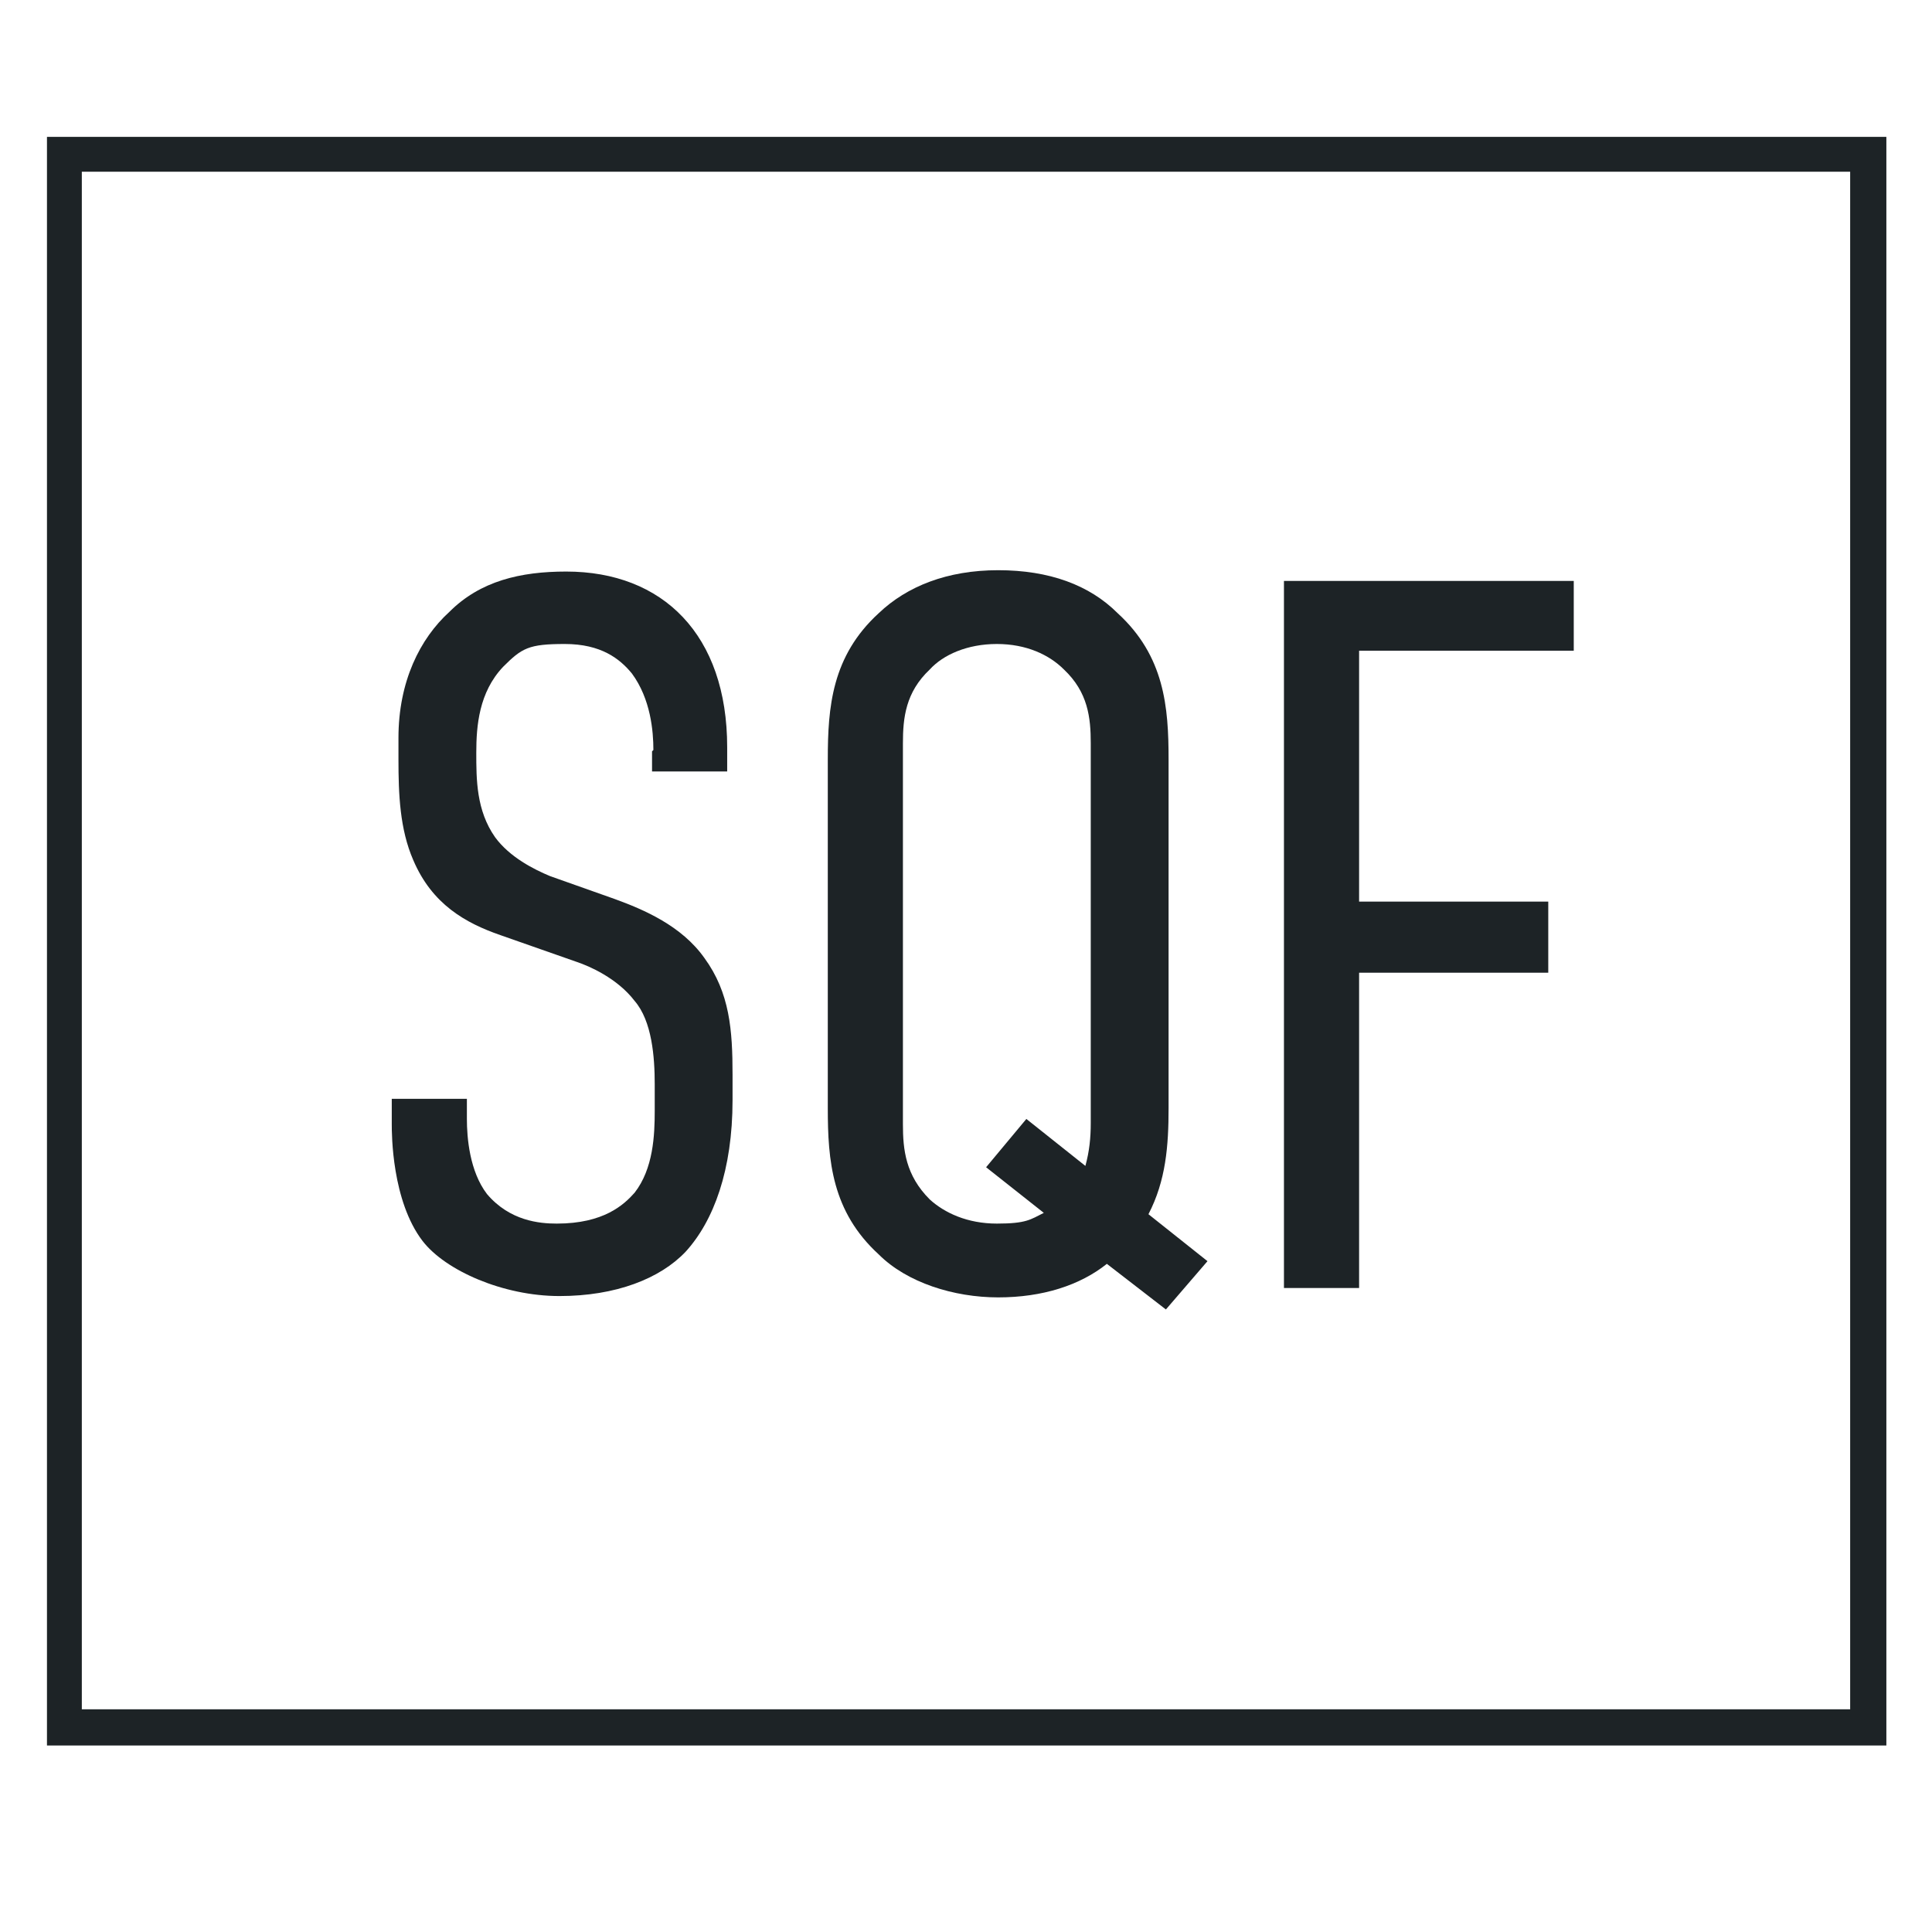 <svg width="103" height="103" viewBox="0 0 103 103" fill="none" xmlns="http://www.w3.org/2000/svg">
<path d="M34.834 39.984C34.834 38.983 34.691 37.266 33.689 35.907C33.045 35.12 32.044 34.333 30.113 34.333C28.182 34.333 27.824 34.548 26.823 35.549C25.535 36.908 25.392 38.697 25.392 40.127C25.392 41.558 25.392 43.203 26.393 44.633C27.18 45.706 28.468 46.35 29.326 46.708L32.759 47.924C34.333 48.496 36.336 49.354 37.552 51.071C38.911 52.931 39.054 54.933 39.054 57.294V58.653C39.054 62.372 38.052 65.09 36.55 66.735C35.191 68.166 32.831 69.096 29.827 69.096C26.823 69.096 23.747 67.737 22.531 66.163C20.886 64.017 20.886 60.441 20.886 59.94V58.581H24.891V59.654C24.891 60.656 25.034 62.444 25.964 63.66C27.18 65.09 28.754 65.233 29.684 65.233C32.187 65.233 33.26 64.232 33.832 63.588C34.834 62.301 34.905 60.513 34.905 59.225V57.794C34.905 56.364 34.762 54.433 33.832 53.36C32.902 52.144 31.4 51.5 30.757 51.285L26.68 49.855C24.82 49.211 23.032 48.21 22.03 45.849C21.315 44.204 21.243 42.344 21.243 40.485V39.34C21.243 36.336 22.388 34.047 23.961 32.617C25.607 30.971 27.752 30.471 30.184 30.471C35.334 30.471 38.768 33.833 38.768 39.841V41.129H34.762V40.056L34.834 39.984Z" fill="#1D2326"/>
<path d="M44.132 40.485C44.132 37.695 44.346 34.977 46.85 32.688C48.352 31.258 50.498 30.399 53.216 30.399C55.934 30.399 58.08 31.186 59.582 32.688C62.085 34.977 62.3 37.695 62.3 40.485V59.082C62.3 61.085 62.157 62.944 61.227 64.733L64.374 67.236L62.157 69.811L59.01 67.379C57.579 68.524 55.576 69.167 53.216 69.167C50.855 69.167 48.352 68.381 46.85 66.879C44.346 64.59 44.132 61.871 44.132 59.082V40.485ZM58.151 39.626C58.151 38.267 58.008 36.908 56.721 35.692C55.934 34.906 54.718 34.333 53.144 34.333C51.571 34.333 50.283 34.906 49.568 35.692C48.28 36.908 48.137 38.267 48.137 39.626V59.94C48.137 61.299 48.28 62.658 49.568 63.946C50.355 64.661 51.571 65.233 53.144 65.233C54.718 65.233 54.932 65.019 55.648 64.661L52.572 62.229L54.718 59.654L57.865 62.158C58.08 61.371 58.151 60.656 58.151 59.869V39.555V39.626Z" fill="#1D2326"/>
<path d="M68.38 30.971H83.901V34.691H72.457V48.067H82.542V51.858H72.457V68.667H68.451V30.971H68.38Z" fill="#1D2326"/>
<path d="M99.137 8.655V91.627H3.862V8.655H99.137ZM100.067 7.797H3.004V92.557H100.067V7.797Z" fill="#1D2326" stroke="#1D2326" stroke-miterlimit="10"/>
</svg>
